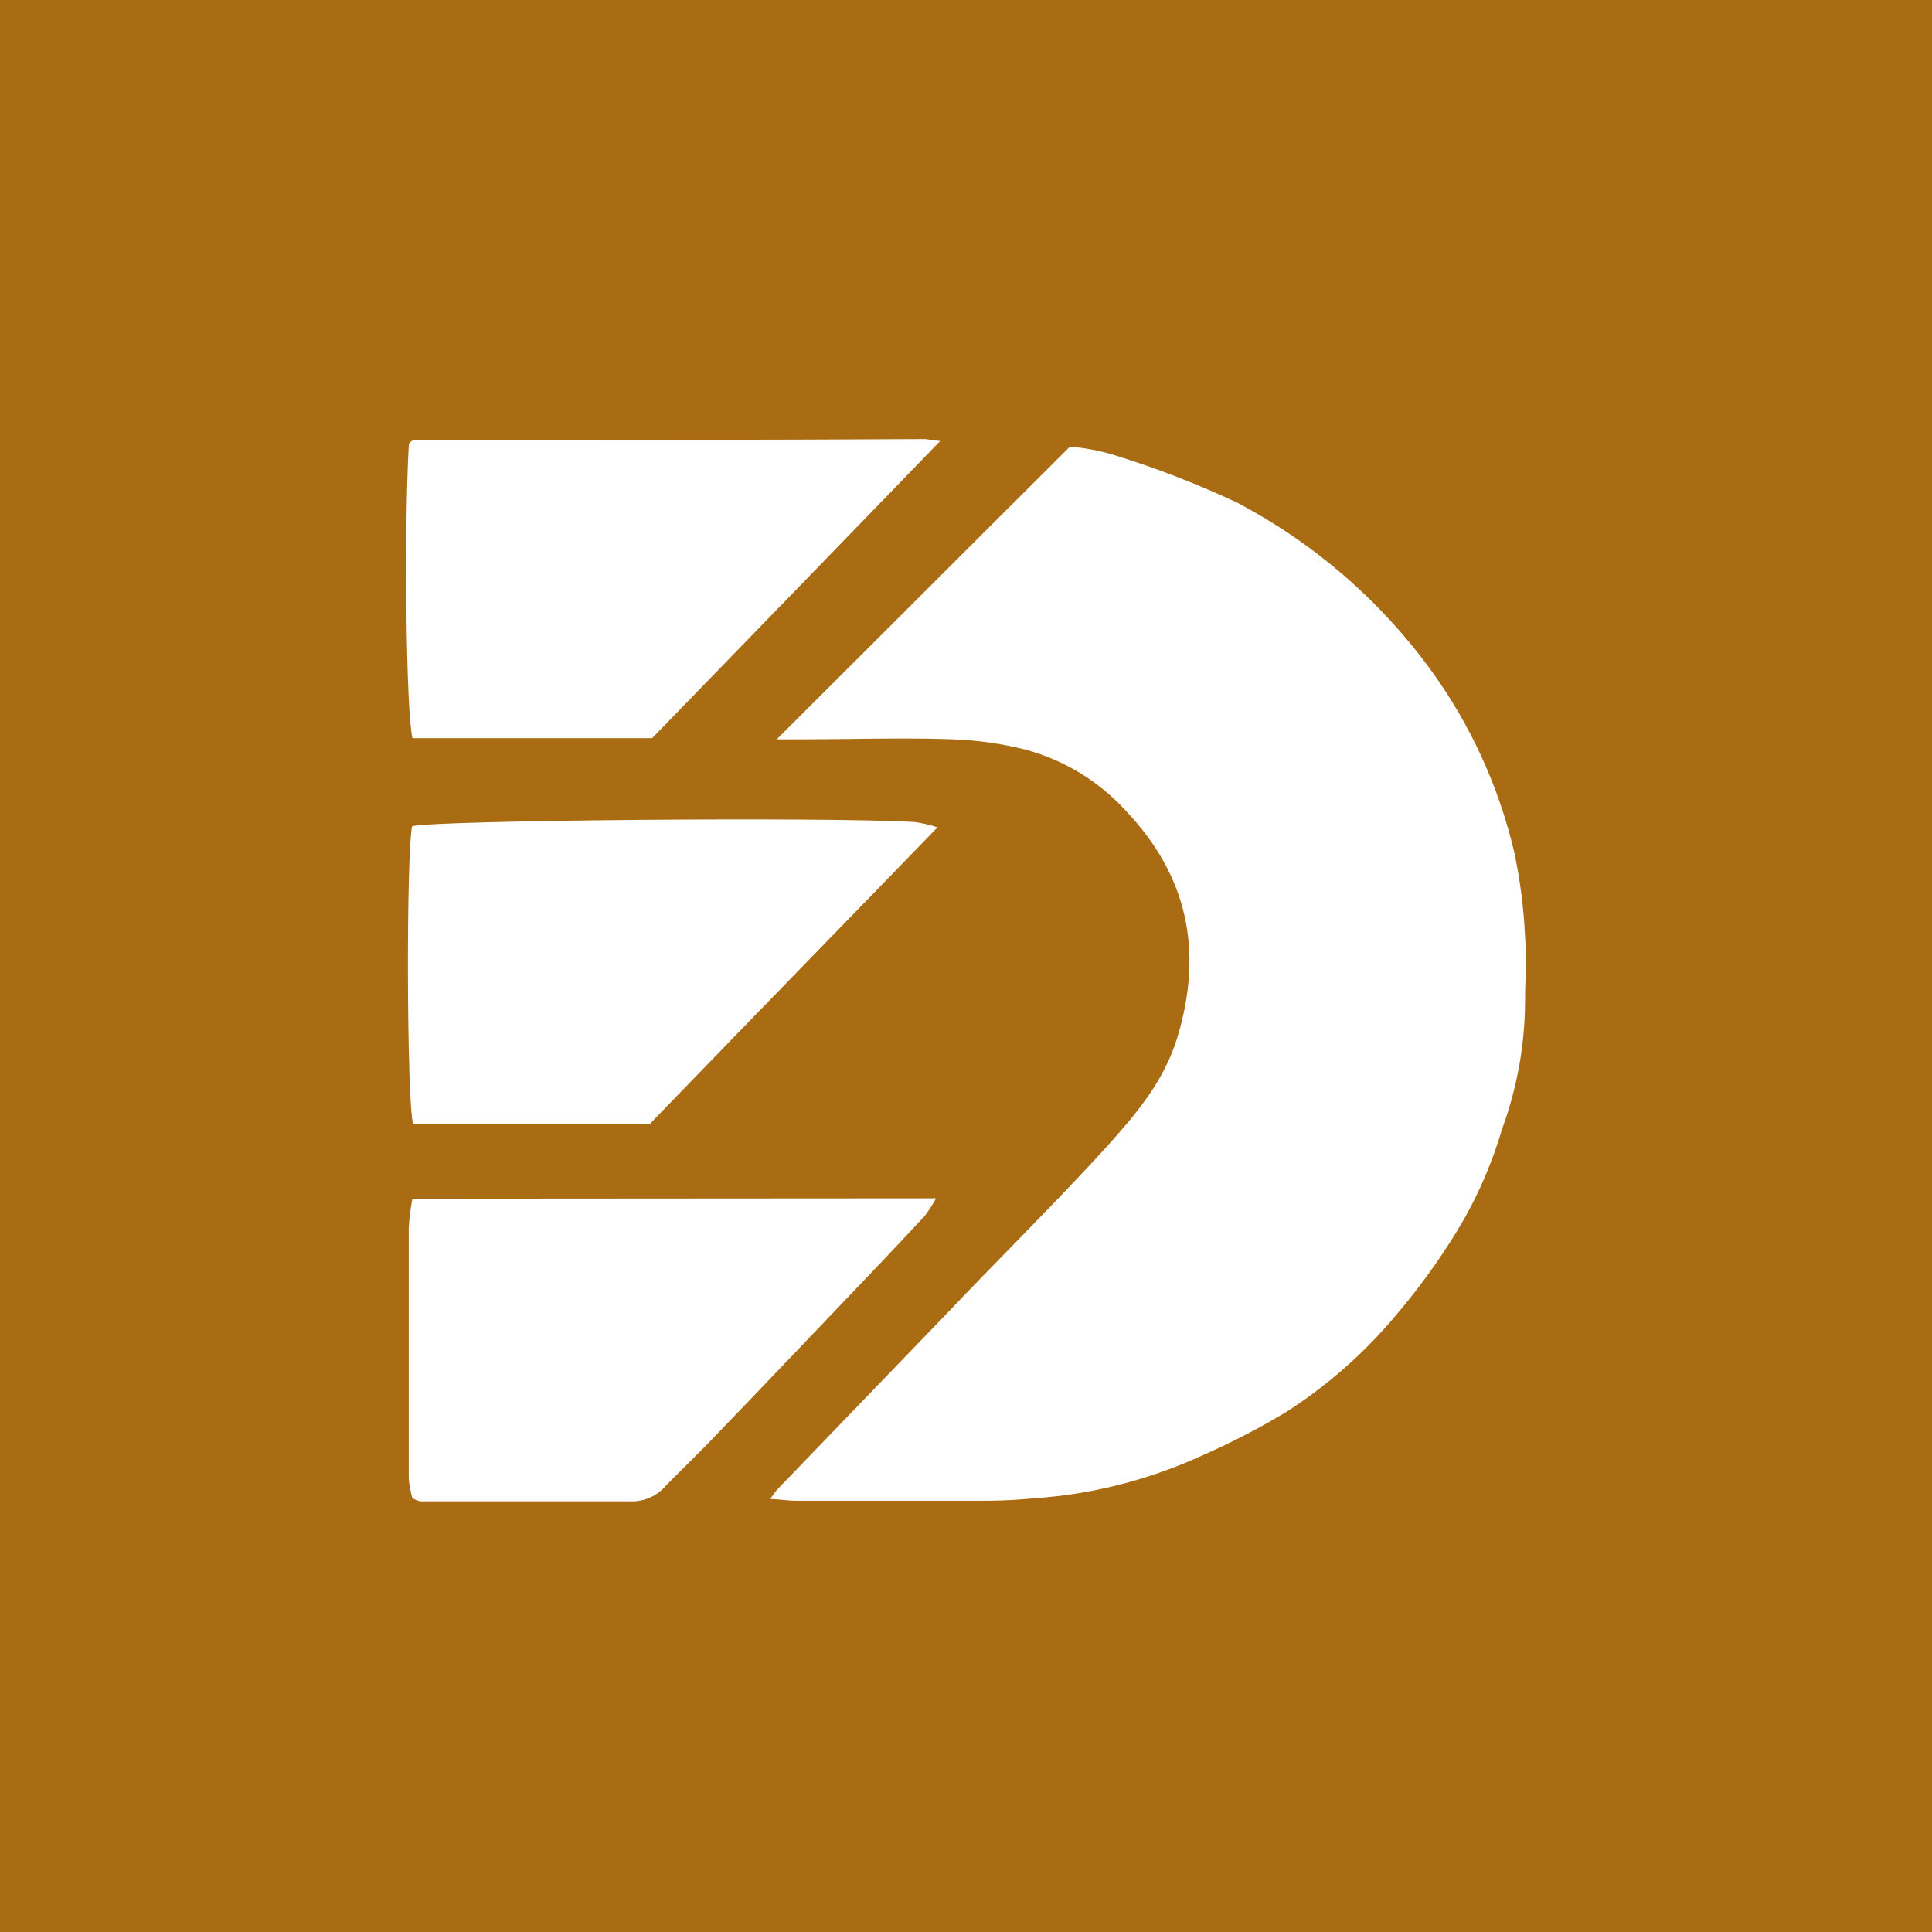 <svg width="44" height="44" viewBox="0 0 44 44" fill="none" xmlns="http://www.w3.org/2000/svg">
<rect width="44" height="44" fill="#A96C13"/>
<path d="M14.852 16.811C17.018 14.58 19.205 12.324 21.413 10.044C21.324 10.037 21.254 10.026 21.19 10.016C21.15 10.01 21.112 10.005 21.072 10C17.194 10.021 13.305 10.021 9.427 10.021C9.412 10.021 9.398 10.031 9.384 10.041C9.377 10.045 9.371 10.049 9.365 10.053C9.352 10.06 9.342 10.072 9.331 10.084C9.326 10.091 9.319 10.098 9.312 10.106C9.198 12.067 9.251 16.265 9.394 16.811H14.852Z" fill="white"/>
<path d="M18.543 21.735C17.292 23.023 16.052 24.299 14.802 25.594H9.406C9.262 25.028 9.25 19.456 9.385 18.816C9.902 18.681 18.815 18.599 20.834 18.722C21.01 18.746 21.183 18.786 21.351 18.842C20.406 19.819 19.475 20.776 18.551 21.727L18.55 21.727L18.543 21.735Z" fill="white"/>
<path d="M21.06 27.693C21.156 27.565 21.242 27.43 21.319 27.291L9.391 27.299C9.351 27.518 9.323 27.738 9.309 27.96V33.675C9.323 33.825 9.35 33.974 9.391 34.119C9.449 34.153 9.511 34.178 9.576 34.192H14.414C14.558 34.189 14.7 34.155 14.83 34.093C14.96 34.031 15.076 33.941 15.169 33.831C15.324 33.672 15.481 33.516 15.638 33.361C15.856 33.145 16.074 32.929 16.284 32.707C16.892 32.08 17.494 31.447 18.099 30.813C18.408 30.489 18.718 30.164 19.029 29.839L19.252 29.605C19.858 28.97 20.464 28.336 21.06 27.693Z" fill="white"/>
<path d="M17.543 34.137C17.541 34.142 17.538 34.147 17.535 34.151L17.529 34.137C17.534 34.137 17.539 34.137 17.543 34.137Z" fill="white"/>
<path d="M17.543 34.137C17.653 34.142 17.751 34.151 17.841 34.16C17.941 34.169 18.031 34.178 18.116 34.178H22.458C22.995 34.178 23.541 34.128 24.078 34.075C25.22 33.939 26.333 33.626 27.378 33.148C28.031 32.861 28.666 32.534 29.277 32.167C30.234 31.556 31.089 30.801 31.814 29.927C32.294 29.362 32.731 28.763 33.123 28.133C33.592 27.382 33.956 26.57 34.206 25.72C34.545 24.799 34.723 23.825 34.732 22.843C34.732 22.674 34.736 22.505 34.741 22.336C34.75 21.998 34.759 21.662 34.732 21.326C34.702 20.68 34.62 20.038 34.485 19.406C34.134 17.911 33.488 16.501 32.586 15.258C31.424 13.663 29.91 12.357 28.162 11.441C27.253 11.015 26.315 10.653 25.355 10.358C25.033 10.261 24.701 10.199 24.366 10.173C23.143 11.39 21.948 12.585 20.757 13.775C19.736 14.795 18.719 15.812 17.69 16.837H18.342C18.713 16.837 19.083 16.832 19.453 16.828C20.192 16.819 20.93 16.81 21.674 16.837C22.245 16.854 22.812 16.934 23.365 17.075C24.227 17.309 25.007 17.781 25.614 18.437C27.046 19.931 27.407 21.643 26.82 23.604C26.521 24.614 25.869 25.377 25.2 26.12C24.501 26.888 23.771 27.637 23.041 28.386C22.574 28.864 22.108 29.342 21.651 29.824L17.69 33.934C17.637 33.998 17.587 34.066 17.543 34.137Z" fill="white"/>
</svg>
